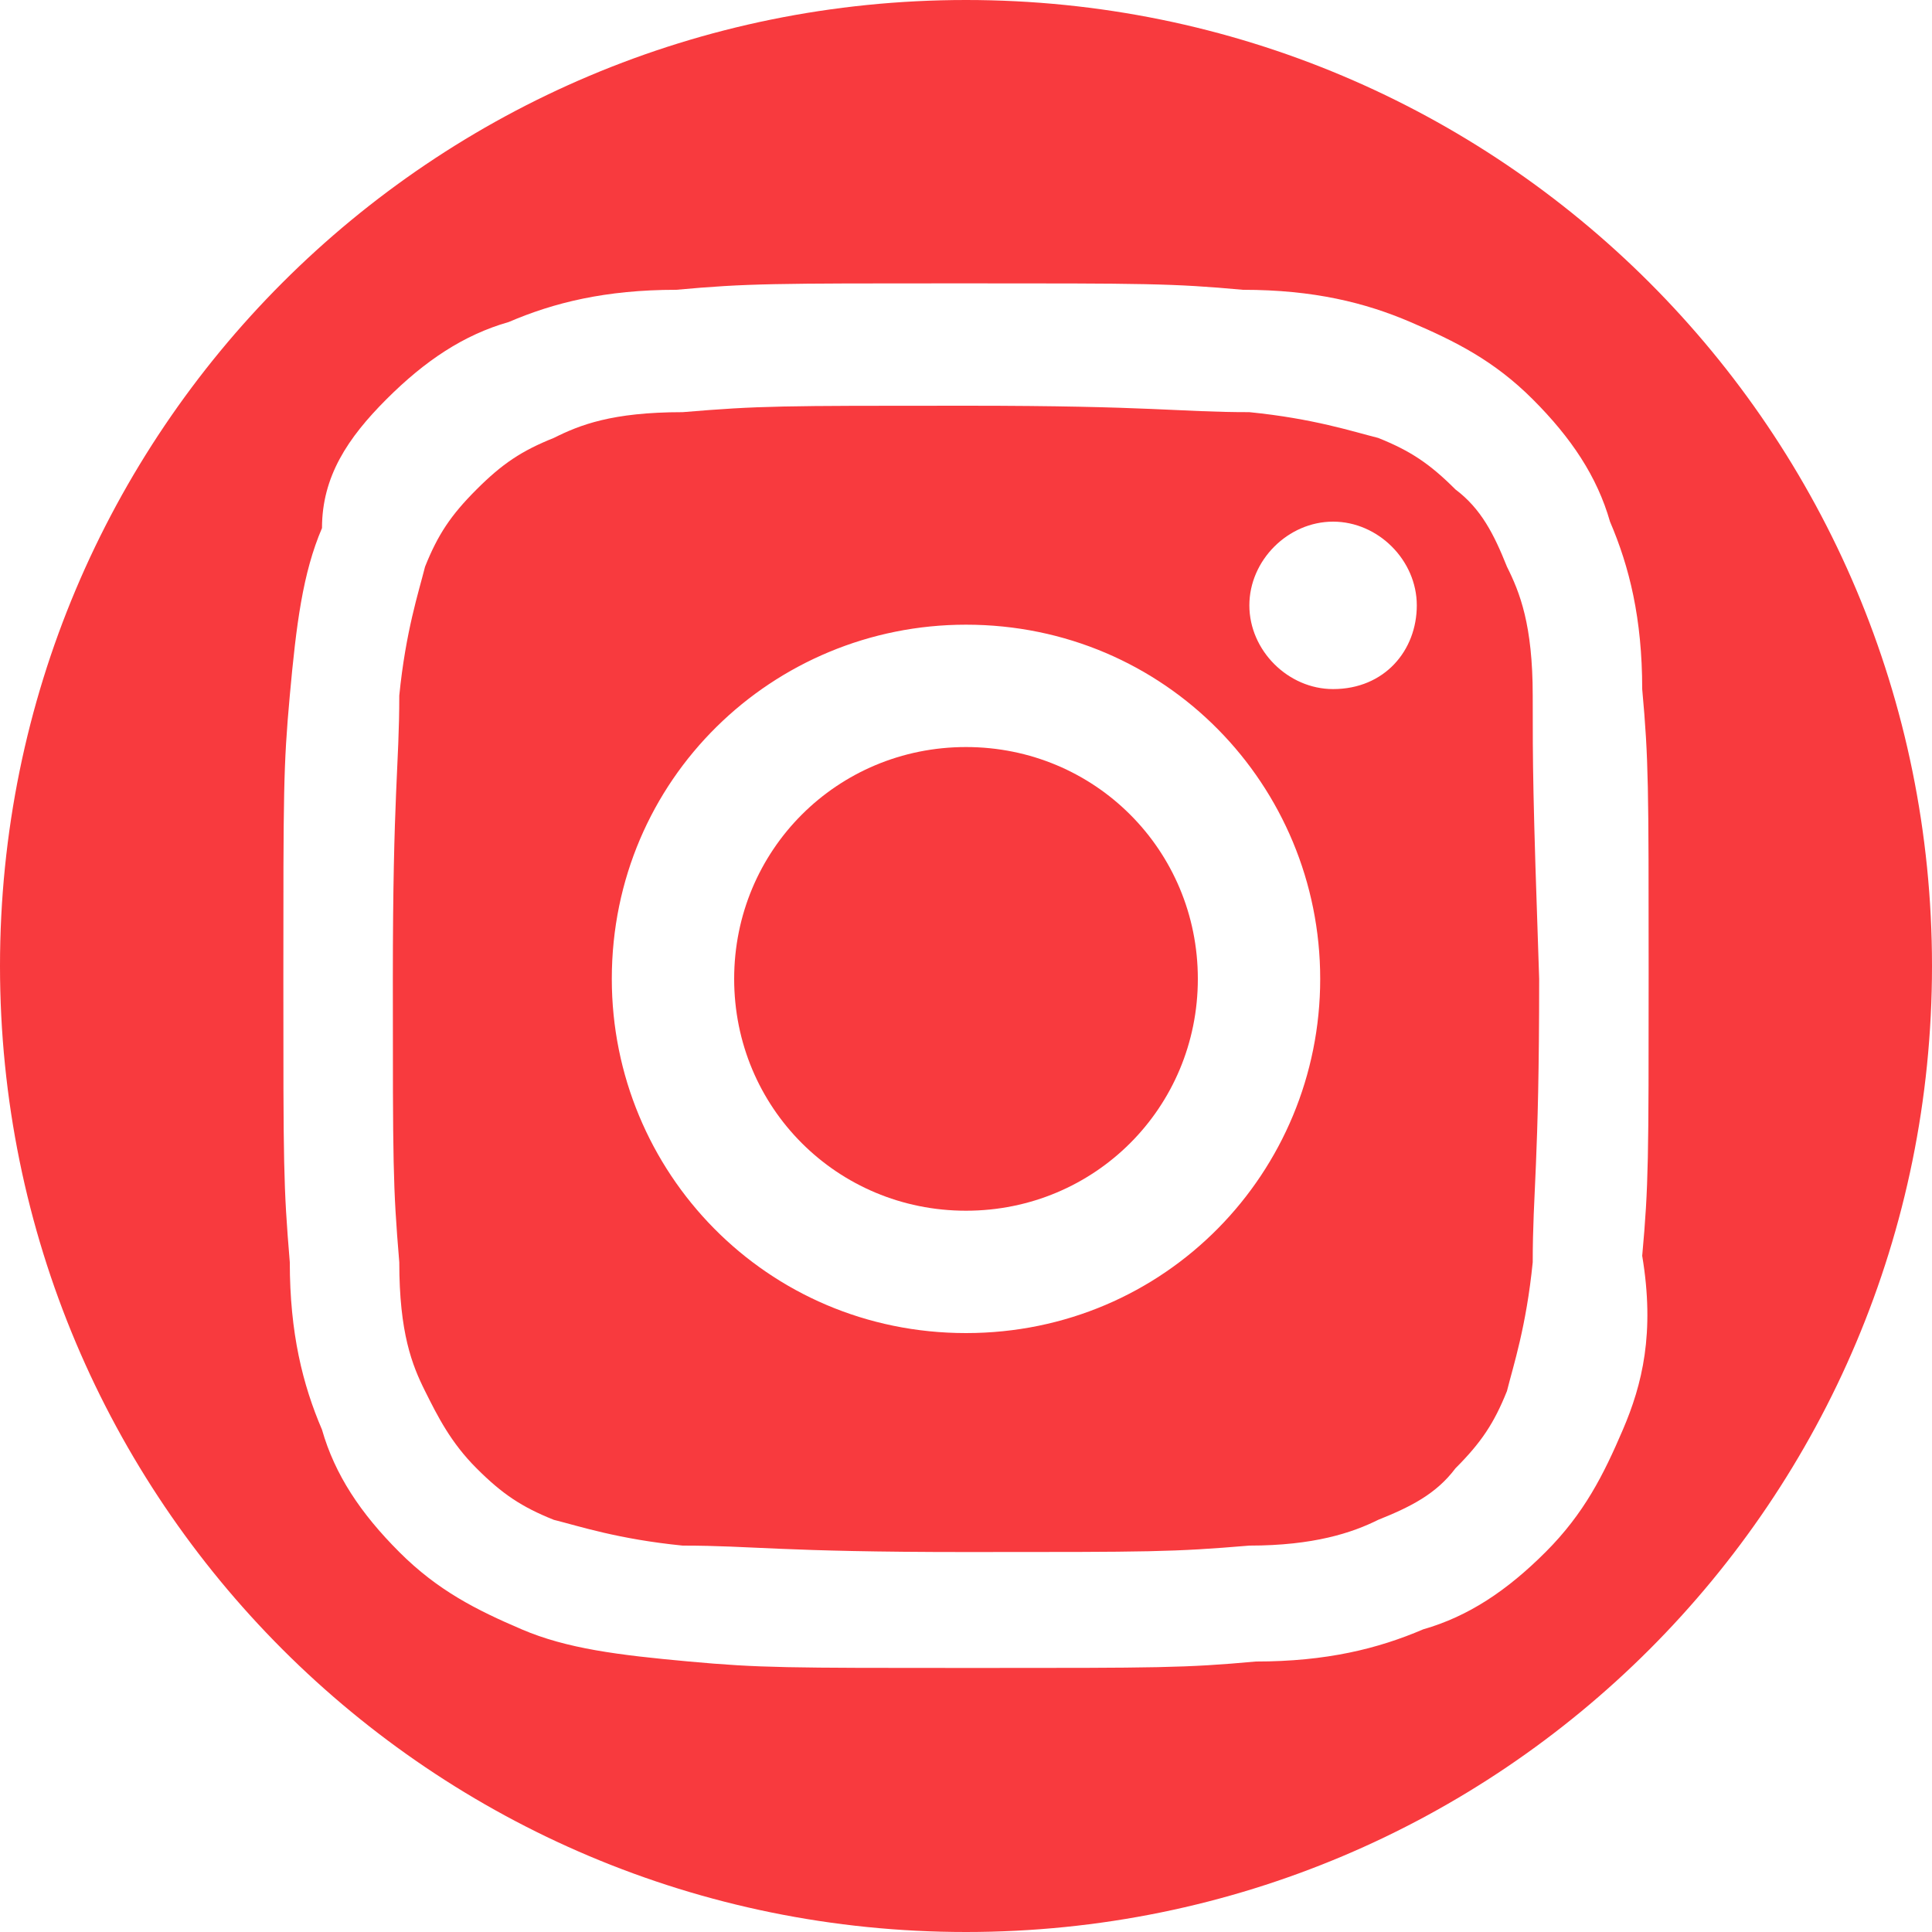 <?xml version="1.0" encoding="UTF-8"?> <!-- Generator: Adobe Illustrator 25.2.1, SVG Export Plug-In . SVG Version: 6.00 Build 0) --> <svg xmlns="http://www.w3.org/2000/svg" xmlns:xlink="http://www.w3.org/1999/xlink" id="Layer_1" x="0px" y="0px" viewBox="0 0 30 30" style="enable-background:new 0 0 30 30;" xml:space="preserve"> <style type="text/css"> .st0{fill:#F83A3E;} </style> <g> <path class="st0" d="M15,11.6c-2,0-3.6,1.6-3.6,3.6c0,2,1.6,3.6,3.6,3.6c2,0,3.6-1.6,3.6-3.6C18.6,13.2,17,11.6,15,11.6z"></path> <path class="st0" d="M23.8,10.8c0-1.1-0.2-1.6-0.4-2c-0.2-0.5-0.4-0.9-0.8-1.2c-0.4-0.4-0.7-0.6-1.2-0.8c-0.4-0.1-1-0.3-2-0.4 c-1.1,0-1.5-0.1-4.4-0.1c-2.9,0-3.2,0-4.4,0.1c-1.1,0-1.6,0.2-2,0.4C8.1,7,7.8,7.2,7.4,7.6C7,8,6.8,8.3,6.6,8.8 c-0.1,0.4-0.3,1-0.4,2c0,1.1-0.1,1.5-0.1,4.4c0,2.9,0,3.2,0.1,4.4c0,1.1,0.2,1.6,0.4,2C6.8,22,7,22.4,7.4,22.8 c0.4,0.4,0.7,0.6,1.2,0.8c0.4,0.1,1,0.3,2,0.4c1.1,0,1.5,0.1,4.4,0.1c2.9,0,3.2,0,4.4-0.1c1,0,1.6-0.2,2-0.4 c0.5-0.2,0.9-0.4,1.2-0.8c0.4-0.4,0.6-0.7,0.8-1.2c0.1-0.4,0.3-1,0.4-2c0-1.1,0.1-1.5,0.1-4.4C23.8,12.3,23.8,11.9,23.8,10.8z M15,20.7c-3.1,0-5.5-2.5-5.5-5.5c0-3.1,2.5-5.5,5.5-5.5c3.1,0,5.5,2.5,5.5,5.5C20.5,18.2,18.1,20.7,15,20.7z M20.7,10.7 c-0.7,0-1.3-0.6-1.3-1.3s0.6-1.3,1.3-1.3c0.7,0,1.3,0.6,1.3,1.3C22,10.1,21.5,10.7,20.7,10.7z"></path> <path class="st0" d="M15,0C6.7,0,0,6.7,0,15s6.7,15,15,15s15-6.7,15-15S23.3,0,15,0z M25.2,22.2c-0.3,0.7-0.6,1.3-1.2,1.9 c-0.6,0.6-1.2,1-1.9,1.2c-0.7,0.3-1.5,0.5-2.6,0.5c-1.1,0.1-1.5,0.1-4.4,0.1c-2.9,0-3.3,0-4.4-0.1c-1.1-0.1-1.9-0.2-2.6-0.5 c-0.7-0.3-1.3-0.6-1.9-1.2c-0.6-0.6-1-1.2-1.2-1.9c-0.3-0.7-0.5-1.5-0.5-2.6c-0.1-1.2-0.1-1.5-0.1-4.4c0-2.9,0-3.3,0.1-4.4 c0.1-1.1,0.2-1.9,0.5-2.6C5,7.4,5.4,6.8,6,6.2c0.6-0.6,1.2-1,1.9-1.2c0.7-0.3,1.5-0.5,2.6-0.5c1.1-0.1,1.5-0.1,4.4-0.1 c2.9,0,3.3,0,4.4,0.1c1.1,0,1.9,0.2,2.6,0.5c0.7,0.3,1.3,0.6,1.9,1.2c0.6,0.6,1,1.2,1.2,1.9c0.3,0.7,0.5,1.5,0.5,2.6 c0.1,1.1,0.1,1.5,0.1,4.4c0,2.9,0,3.3-0.1,4.4C25.7,20.7,25.5,21.5,25.2,22.2z"></path> </g> </svg> 